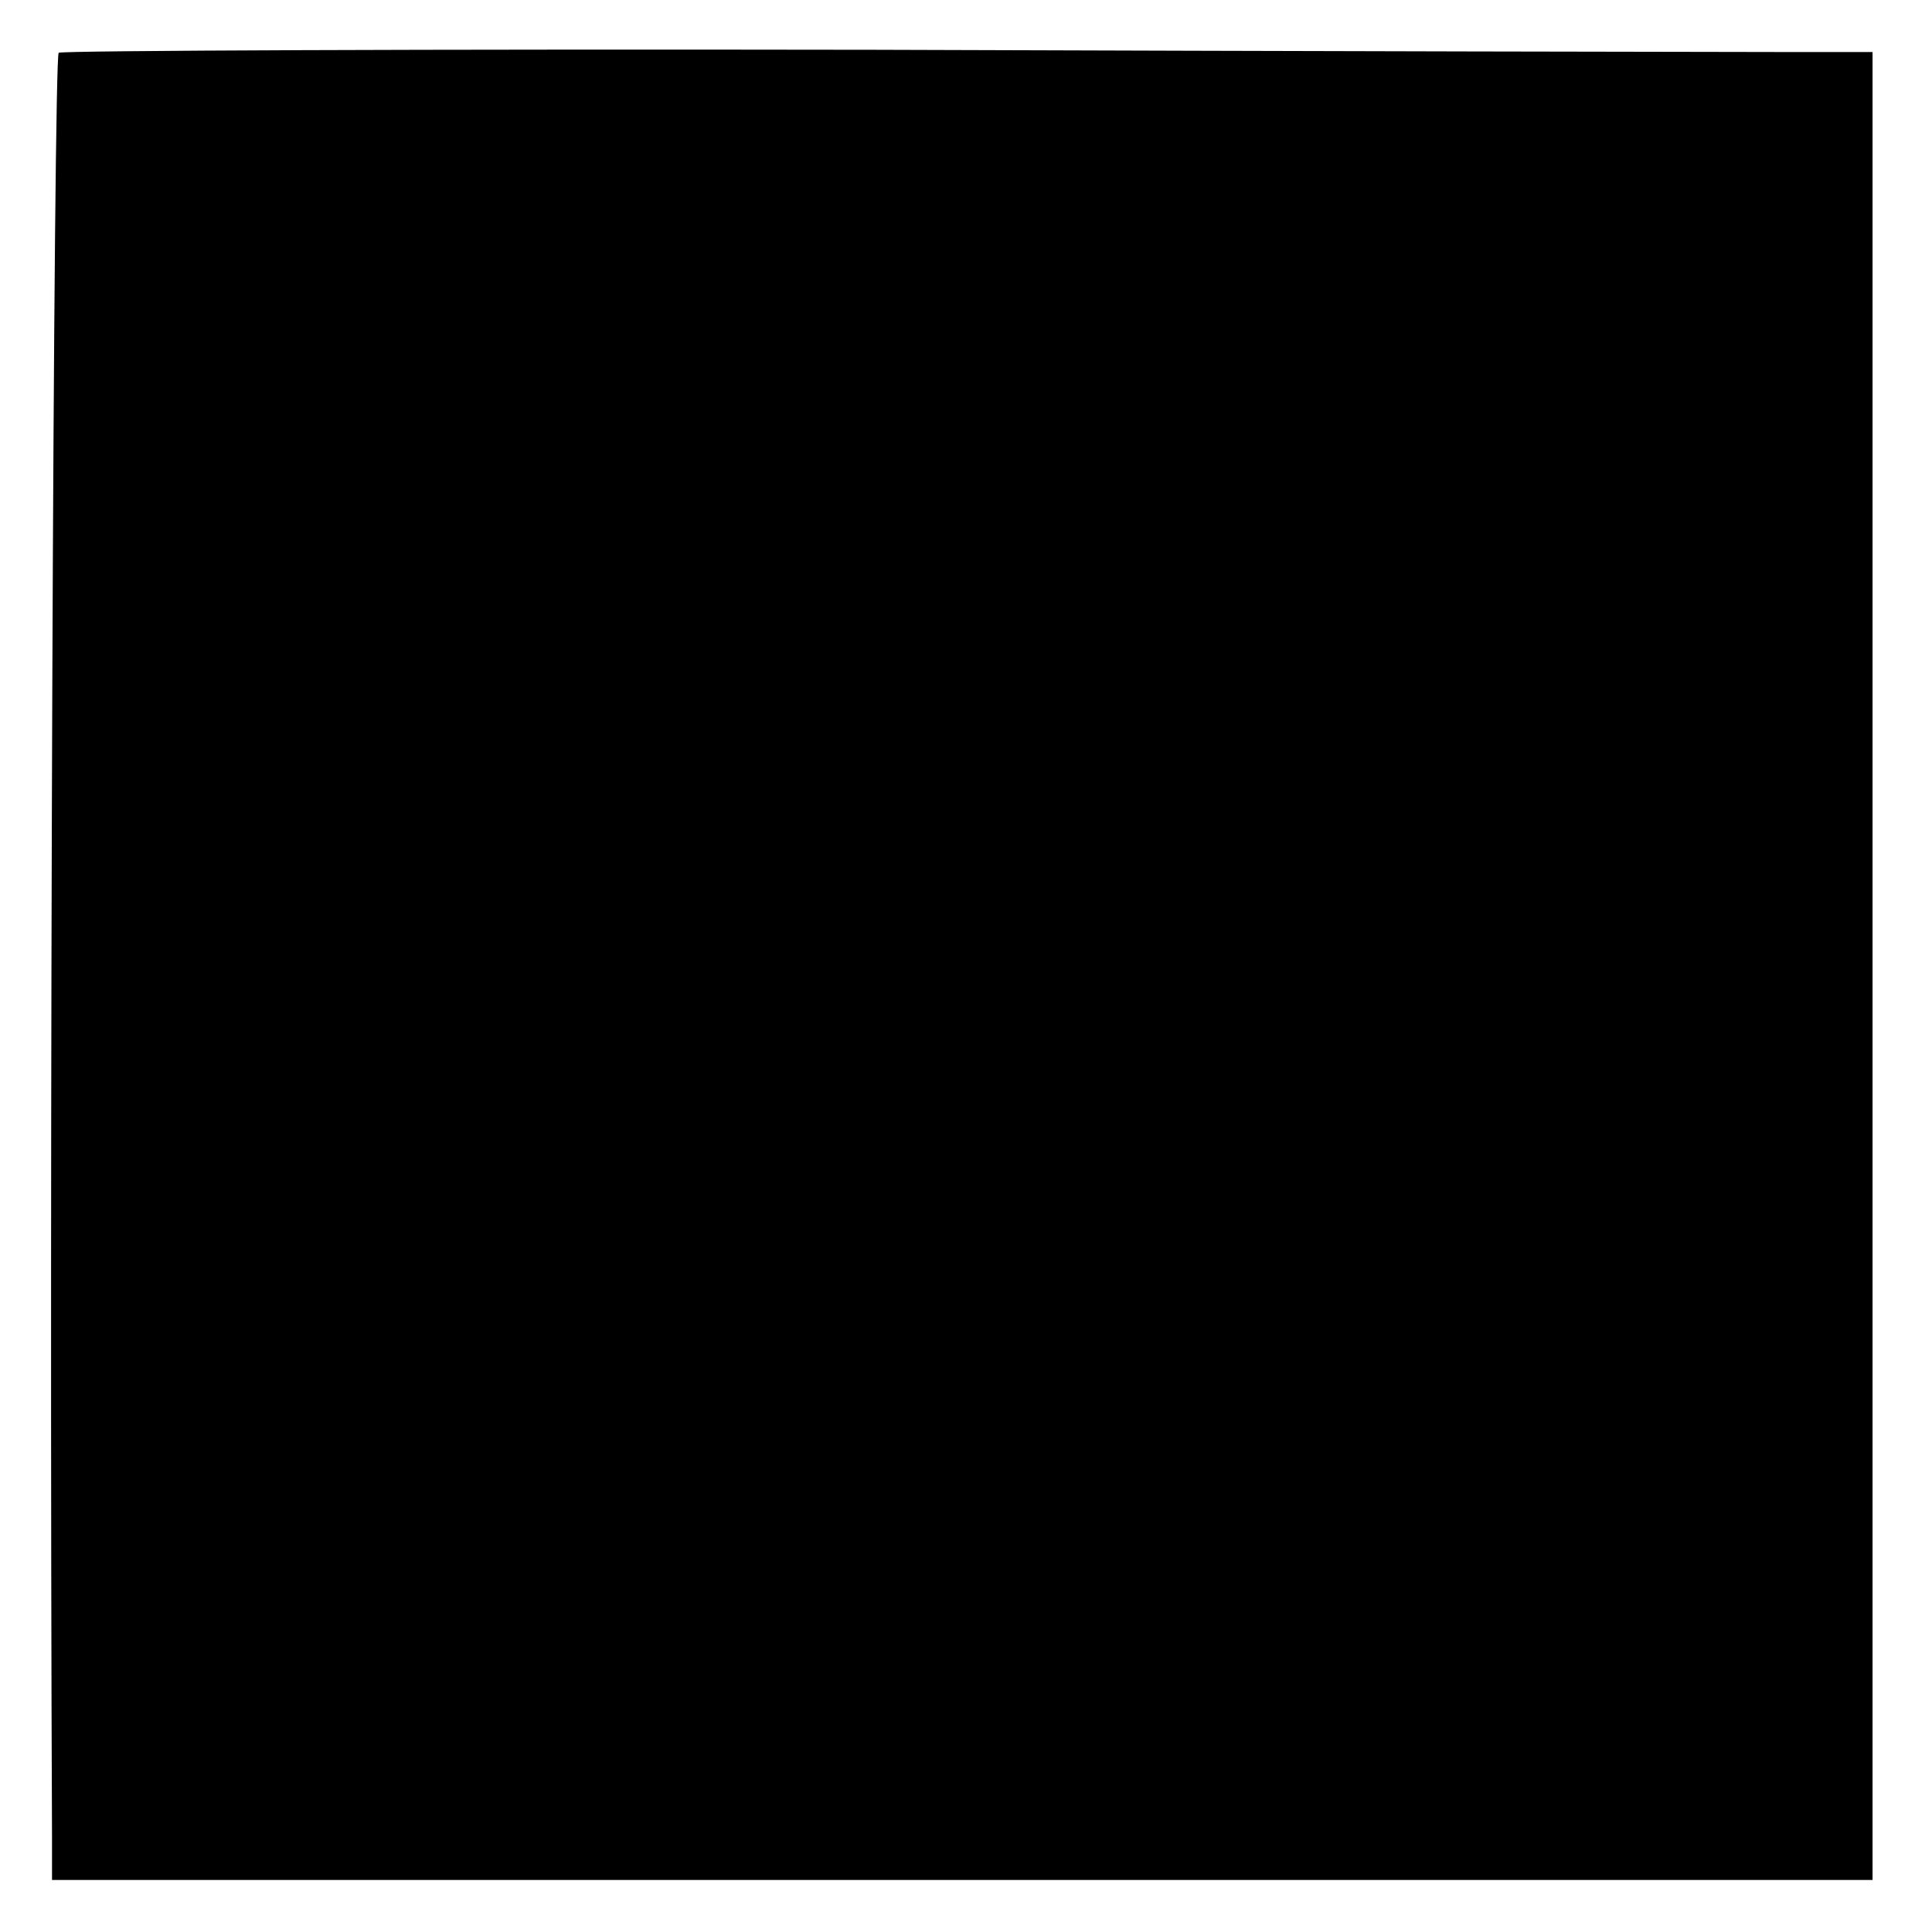 <?xml version="1.0" standalone="no"?>
<!DOCTYPE svg PUBLIC "-//W3C//DTD SVG 20010904//EN"
 "http://www.w3.org/TR/2001/REC-SVG-20010904/DTD/svg10.dtd">
<svg version="1.0" xmlns="http://www.w3.org/2000/svg"
 width="260pt" height="260pt" viewBox="0 0 260 260"
 preserveAspectRatio="xMidYMid meet">
<g transform="translate(0,260) scale(0.1,-0.1)"
fill="#000000" stroke="none">
<path d="M79 2529 c-7 -4 -13 -1482 -9 -2401 l0 -58 1225 0 1225 0 0 1230 0
1230 -127 0 c-71 0 -618 1 -1216 3 -599 1 -1093 -1 -1098 -4z"/>
</g>
</svg>

